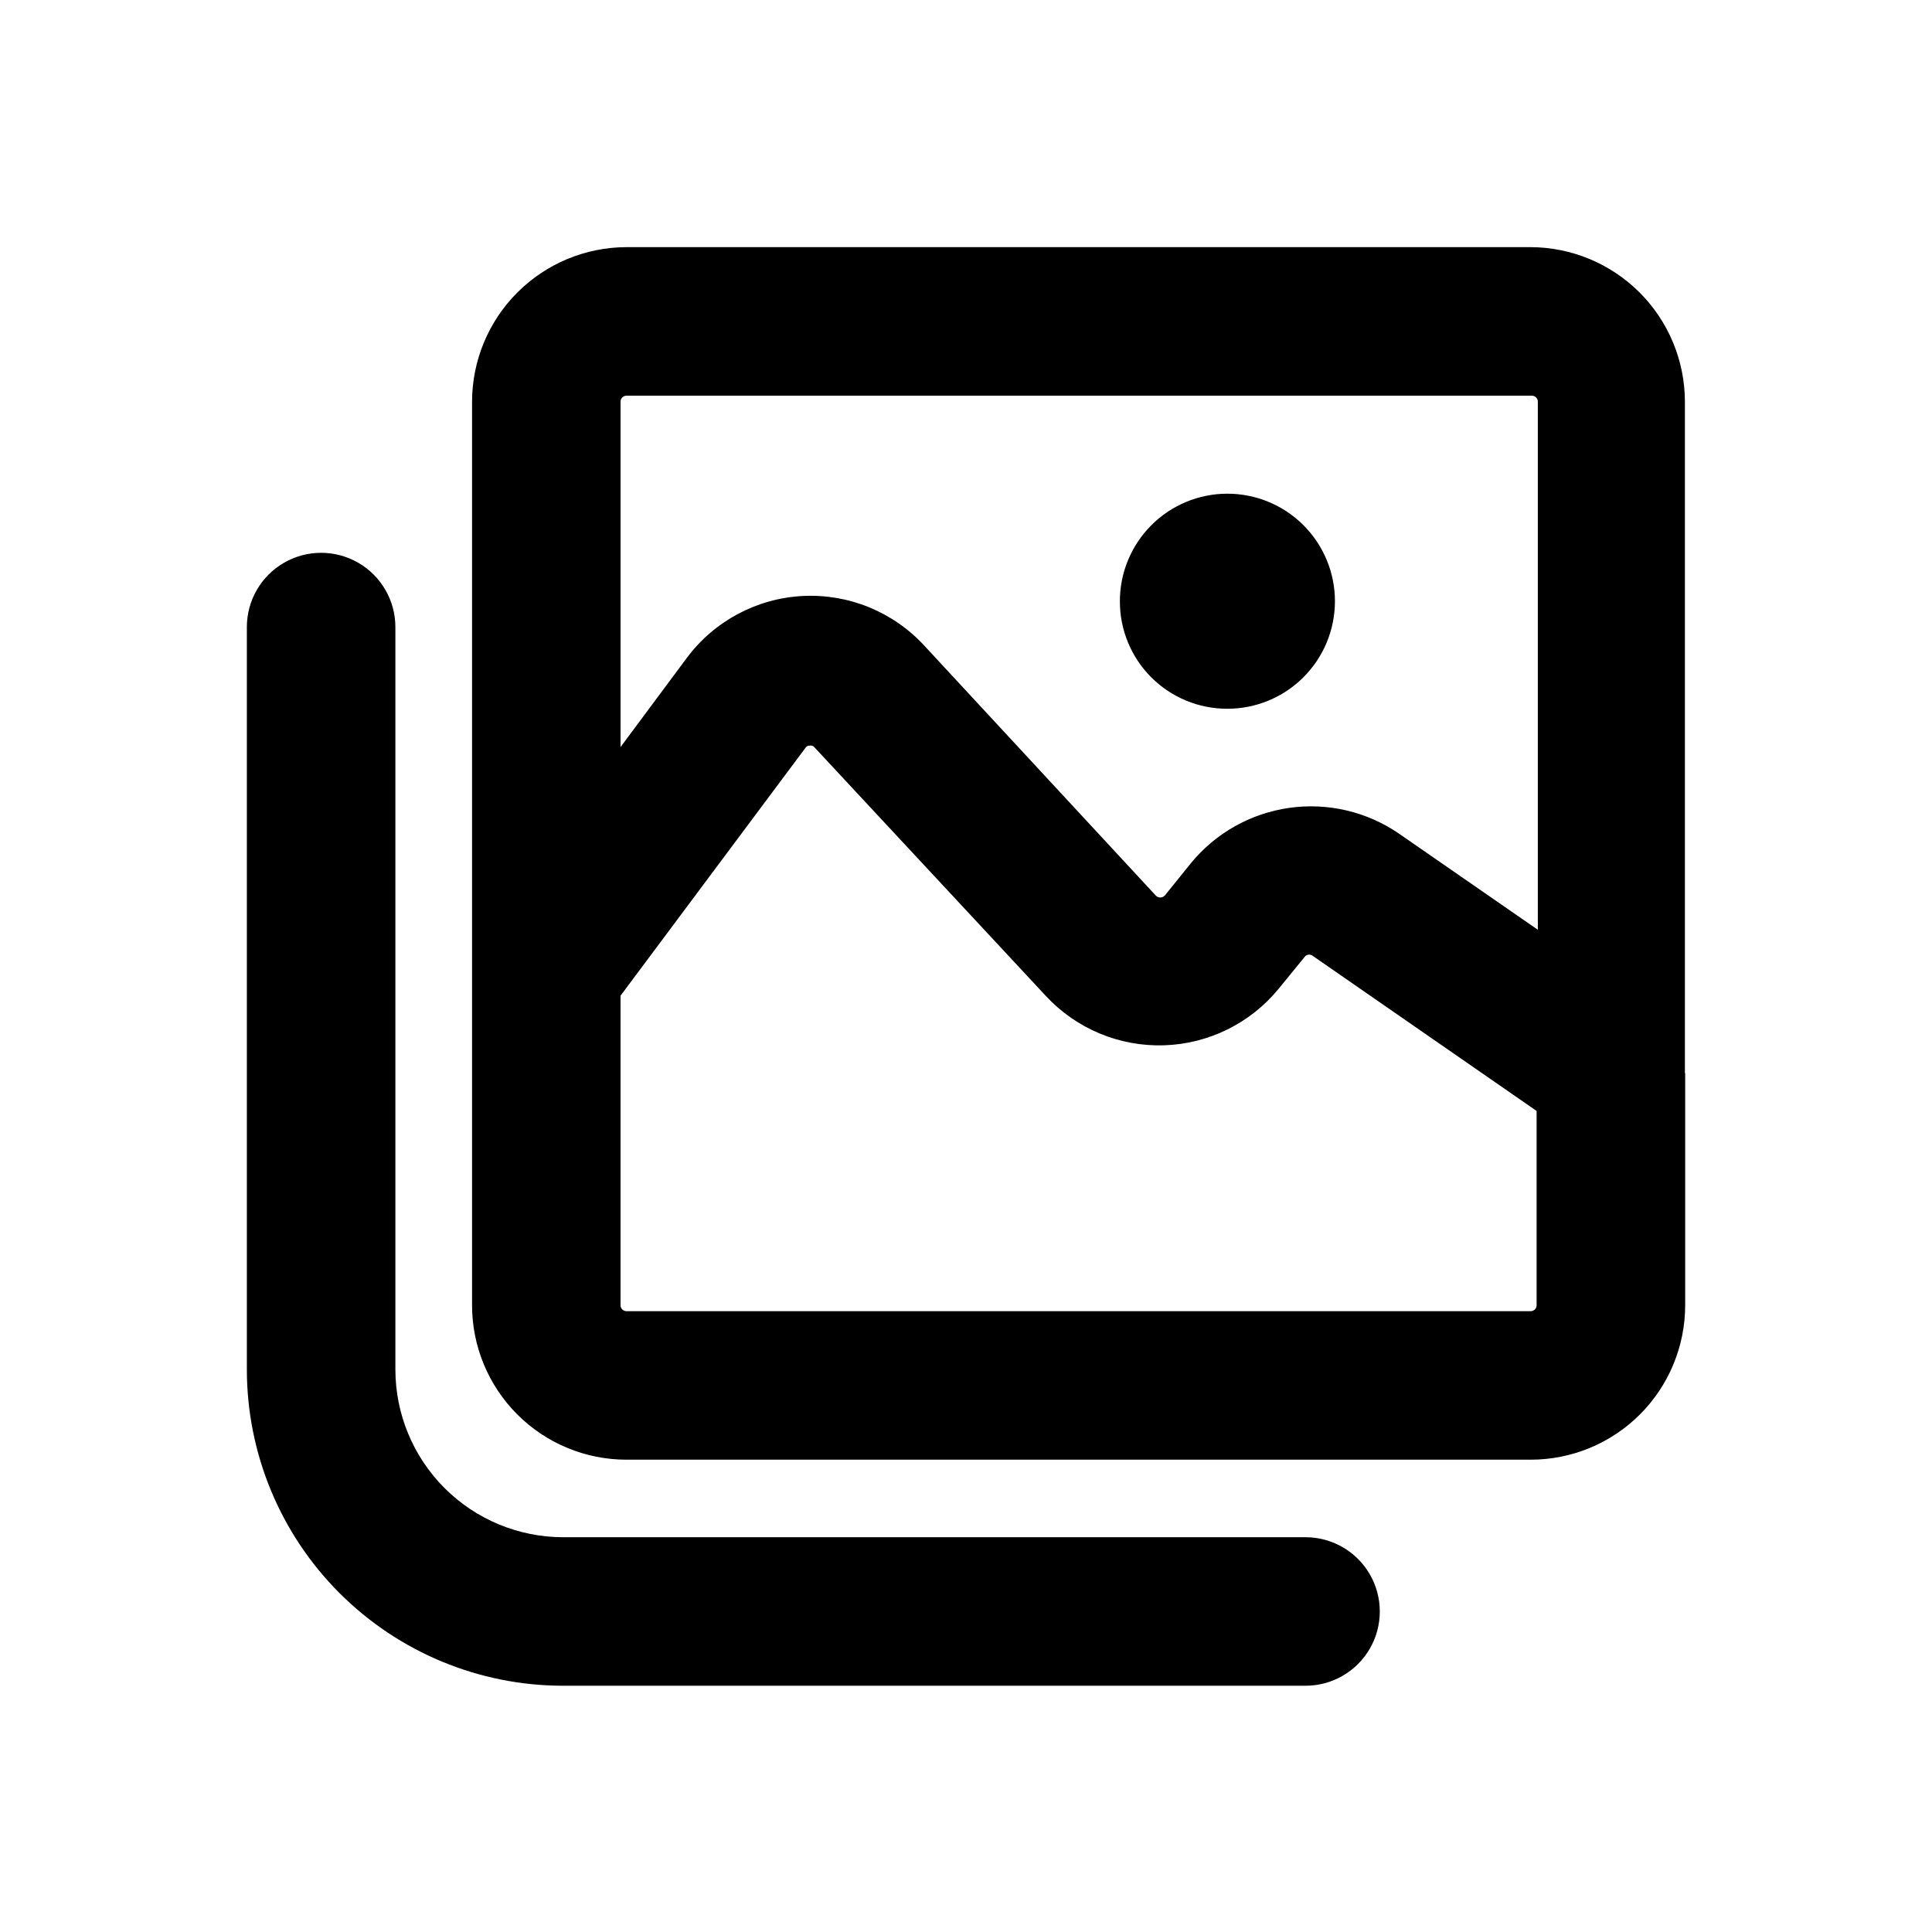 <?xml version="1.0" encoding="UTF-8"?>
<!-- Uploaded to: SVG Repo, www.svgrepo.com, Generator: SVG Repo Mixer Tools -->
<svg fill="#000000" width="800px" height="800px" version="1.1" viewBox="144 144 512 512" xmlns="http://www.w3.org/2000/svg">
 <path d="m440.78 303.41c-0.023-7.566 2.969-14.832 8.309-20.191 5.34-5.363 12.594-8.379 20.16-8.387 7.566-0.004 14.824 2.996 20.176 8.348 5.352 5.352 8.355 12.609 8.348 20.176-0.008 7.566-3.023 14.82-8.383 20.16-5.363 5.344-12.625 8.332-20.191 8.312-7.539 0-14.766-2.996-20.098-8.324-5.328-5.328-8.32-12.559-8.32-20.094zm49.199 247.97h-196.8c-11.77-0.023-23.051-4.707-31.371-13.027-8.324-8.324-13.008-19.602-13.027-31.371v-196.8c0-7.031-3.75-13.527-9.84-17.043s-13.59-3.516-19.68 0c-6.09 3.516-9.84 10.012-9.84 17.043v196.8c0.02 22.207 8.852 43.5 24.555 59.203s36.996 24.535 59.203 24.555h196.8c7.031 0 13.527-3.75 17.043-9.84 3.516-6.09 3.516-13.594 0-19.68-3.516-6.09-10.012-9.84-17.043-9.84zm100.61-122.96v61.48c0 10.855-4.316 21.266-11.992 28.945-7.676 7.676-18.086 11.988-28.945 11.988h-239.62c-10.855 0-21.266-4.312-28.941-11.988-7.68-7.68-11.992-18.09-11.992-28.945v-239.47c0.023-10.852 4.34-21.25 12.012-28.922 7.672-7.672 18.074-11.992 28.922-12.012h239.55c10.852 0.02 21.25 4.34 28.922 12.012 7.672 7.672 11.992 18.07 12.012 28.922v177.91zm-282.14-177.99v91.551l17.555-23.617v0.004c7.289-9.781 18.555-15.801 30.73-16.426 12.18-0.621 24 4.215 32.246 13.195l61.324 66.203v0.004c0.312 0.316 0.738 0.496 1.18 0.496 0.445 0 0.871-0.18 1.184-0.496l6.926-8.582c6.531-7.973 15.816-13.203 26.02-14.66 10.203-1.457 20.582 0.965 29.086 6.789l36.84 25.504v-139.96c0-0.418-0.168-0.816-0.461-1.113-0.297-0.293-0.695-0.461-1.113-0.461h-239.94c-0.867 0-1.574 0.703-1.574 1.574zm242.77 239.47v-51.484l-59.199-41.012h0.004c-0.602-0.551-1.523-0.551-2.125 0l-7.008 8.582v-0.004c-7.484 9.176-18.574 14.656-30.41 15.035-11.832 0.375-23.25-4.391-31.305-13.066l-61.324-65.891c-0.27-0.371-0.73-0.555-1.18-0.469-0.469-0.051-0.922 0.16-1.184 0.551l-49.043 65.73v82.027c0 0.867 0.707 1.574 1.574 1.574h239.55c0.43 0.02 0.852-0.137 1.164-0.434 0.312-0.297 0.488-0.711 0.488-1.141z"/>
</svg>
